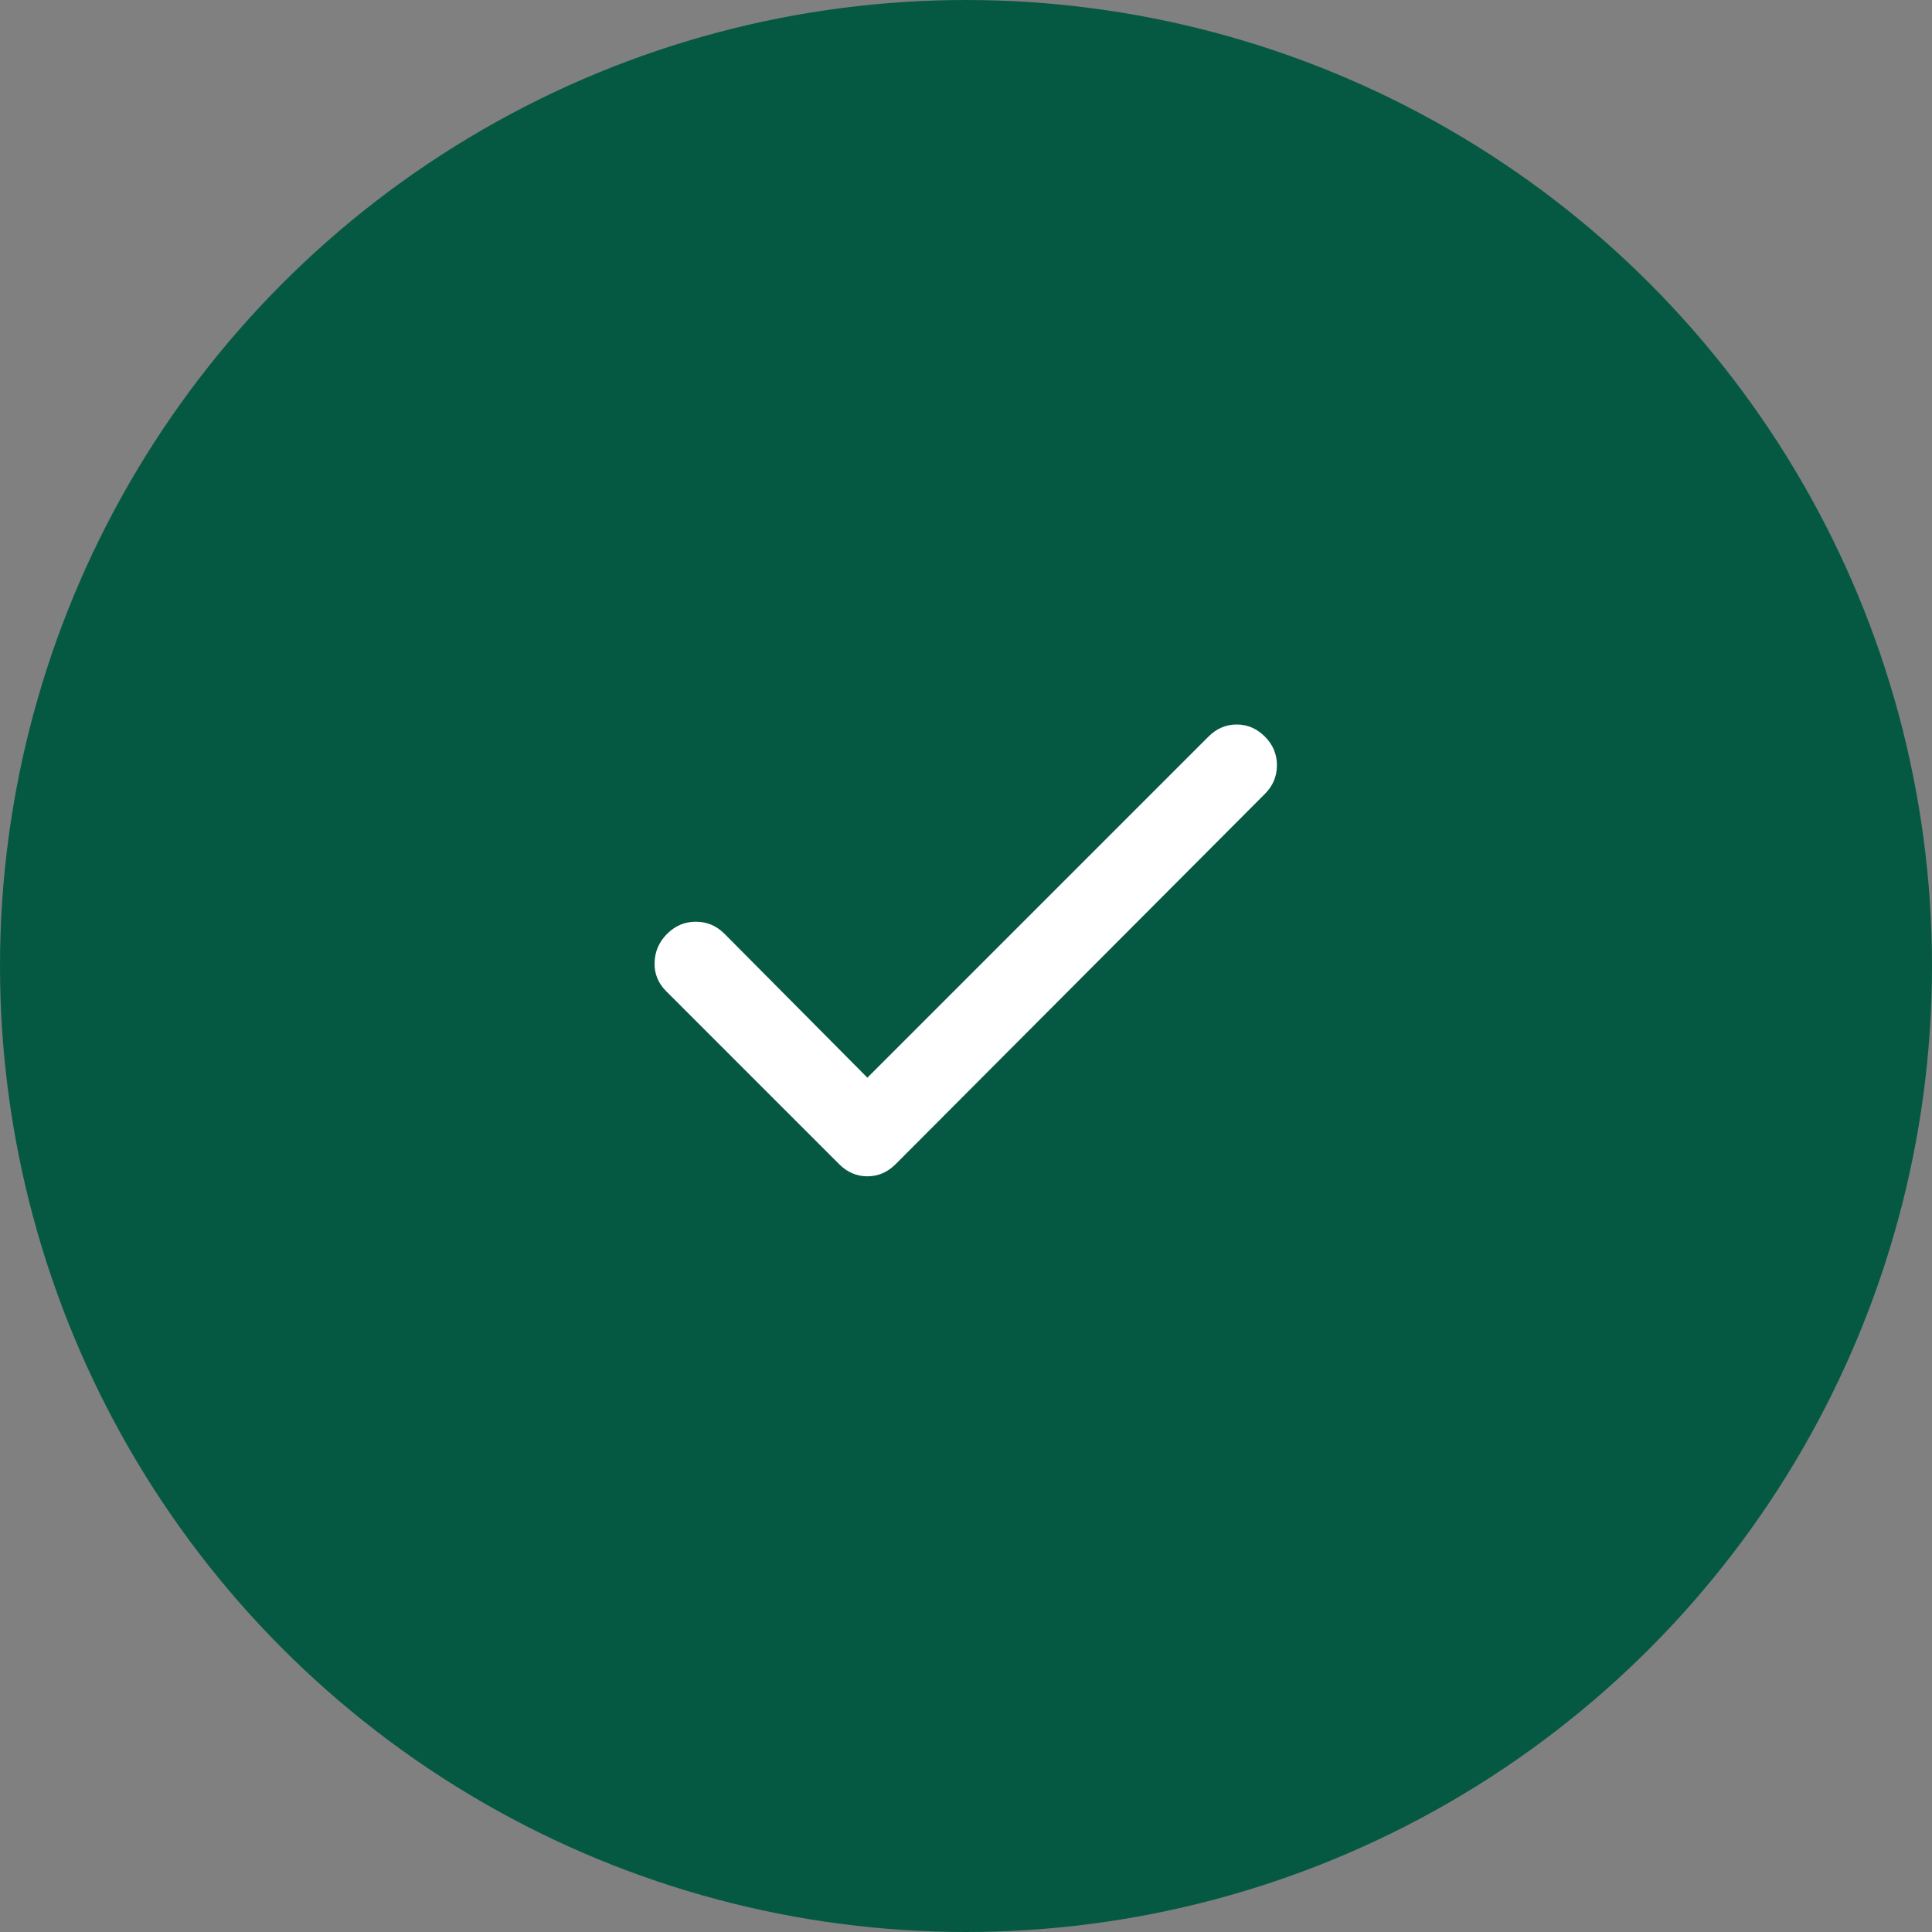 <svg width="48" height="48" viewBox="0 0 48 48" fill="none" xmlns="http://www.w3.org/2000/svg">
<rect x="0" y="0" width="48" height="48" fill="#808080" stroke="none"/>
<circle cx="24" cy="24" r="24" fill="#055943"/>
<path d="M21.55 26.775L30.025 18.3C30.225 18.1 30.459 18 30.725 18C30.992 18 31.225 18.1 31.425 18.3C31.625 18.5 31.725 18.738 31.725 19.012C31.725 19.288 31.625 19.525 31.425 19.725L22.25 28.925C22.05 29.125 21.817 29.225 21.55 29.225C21.284 29.225 21.05 29.125 20.85 28.925L16.55 24.625C16.35 24.425 16.254 24.188 16.263 23.913C16.271 23.637 16.375 23.4 16.575 23.2C16.775 23 17.013 22.9 17.288 22.9C17.563 22.9 17.8 23 18 23.2L21.55 26.775Z" fill="white"/>
</svg>
